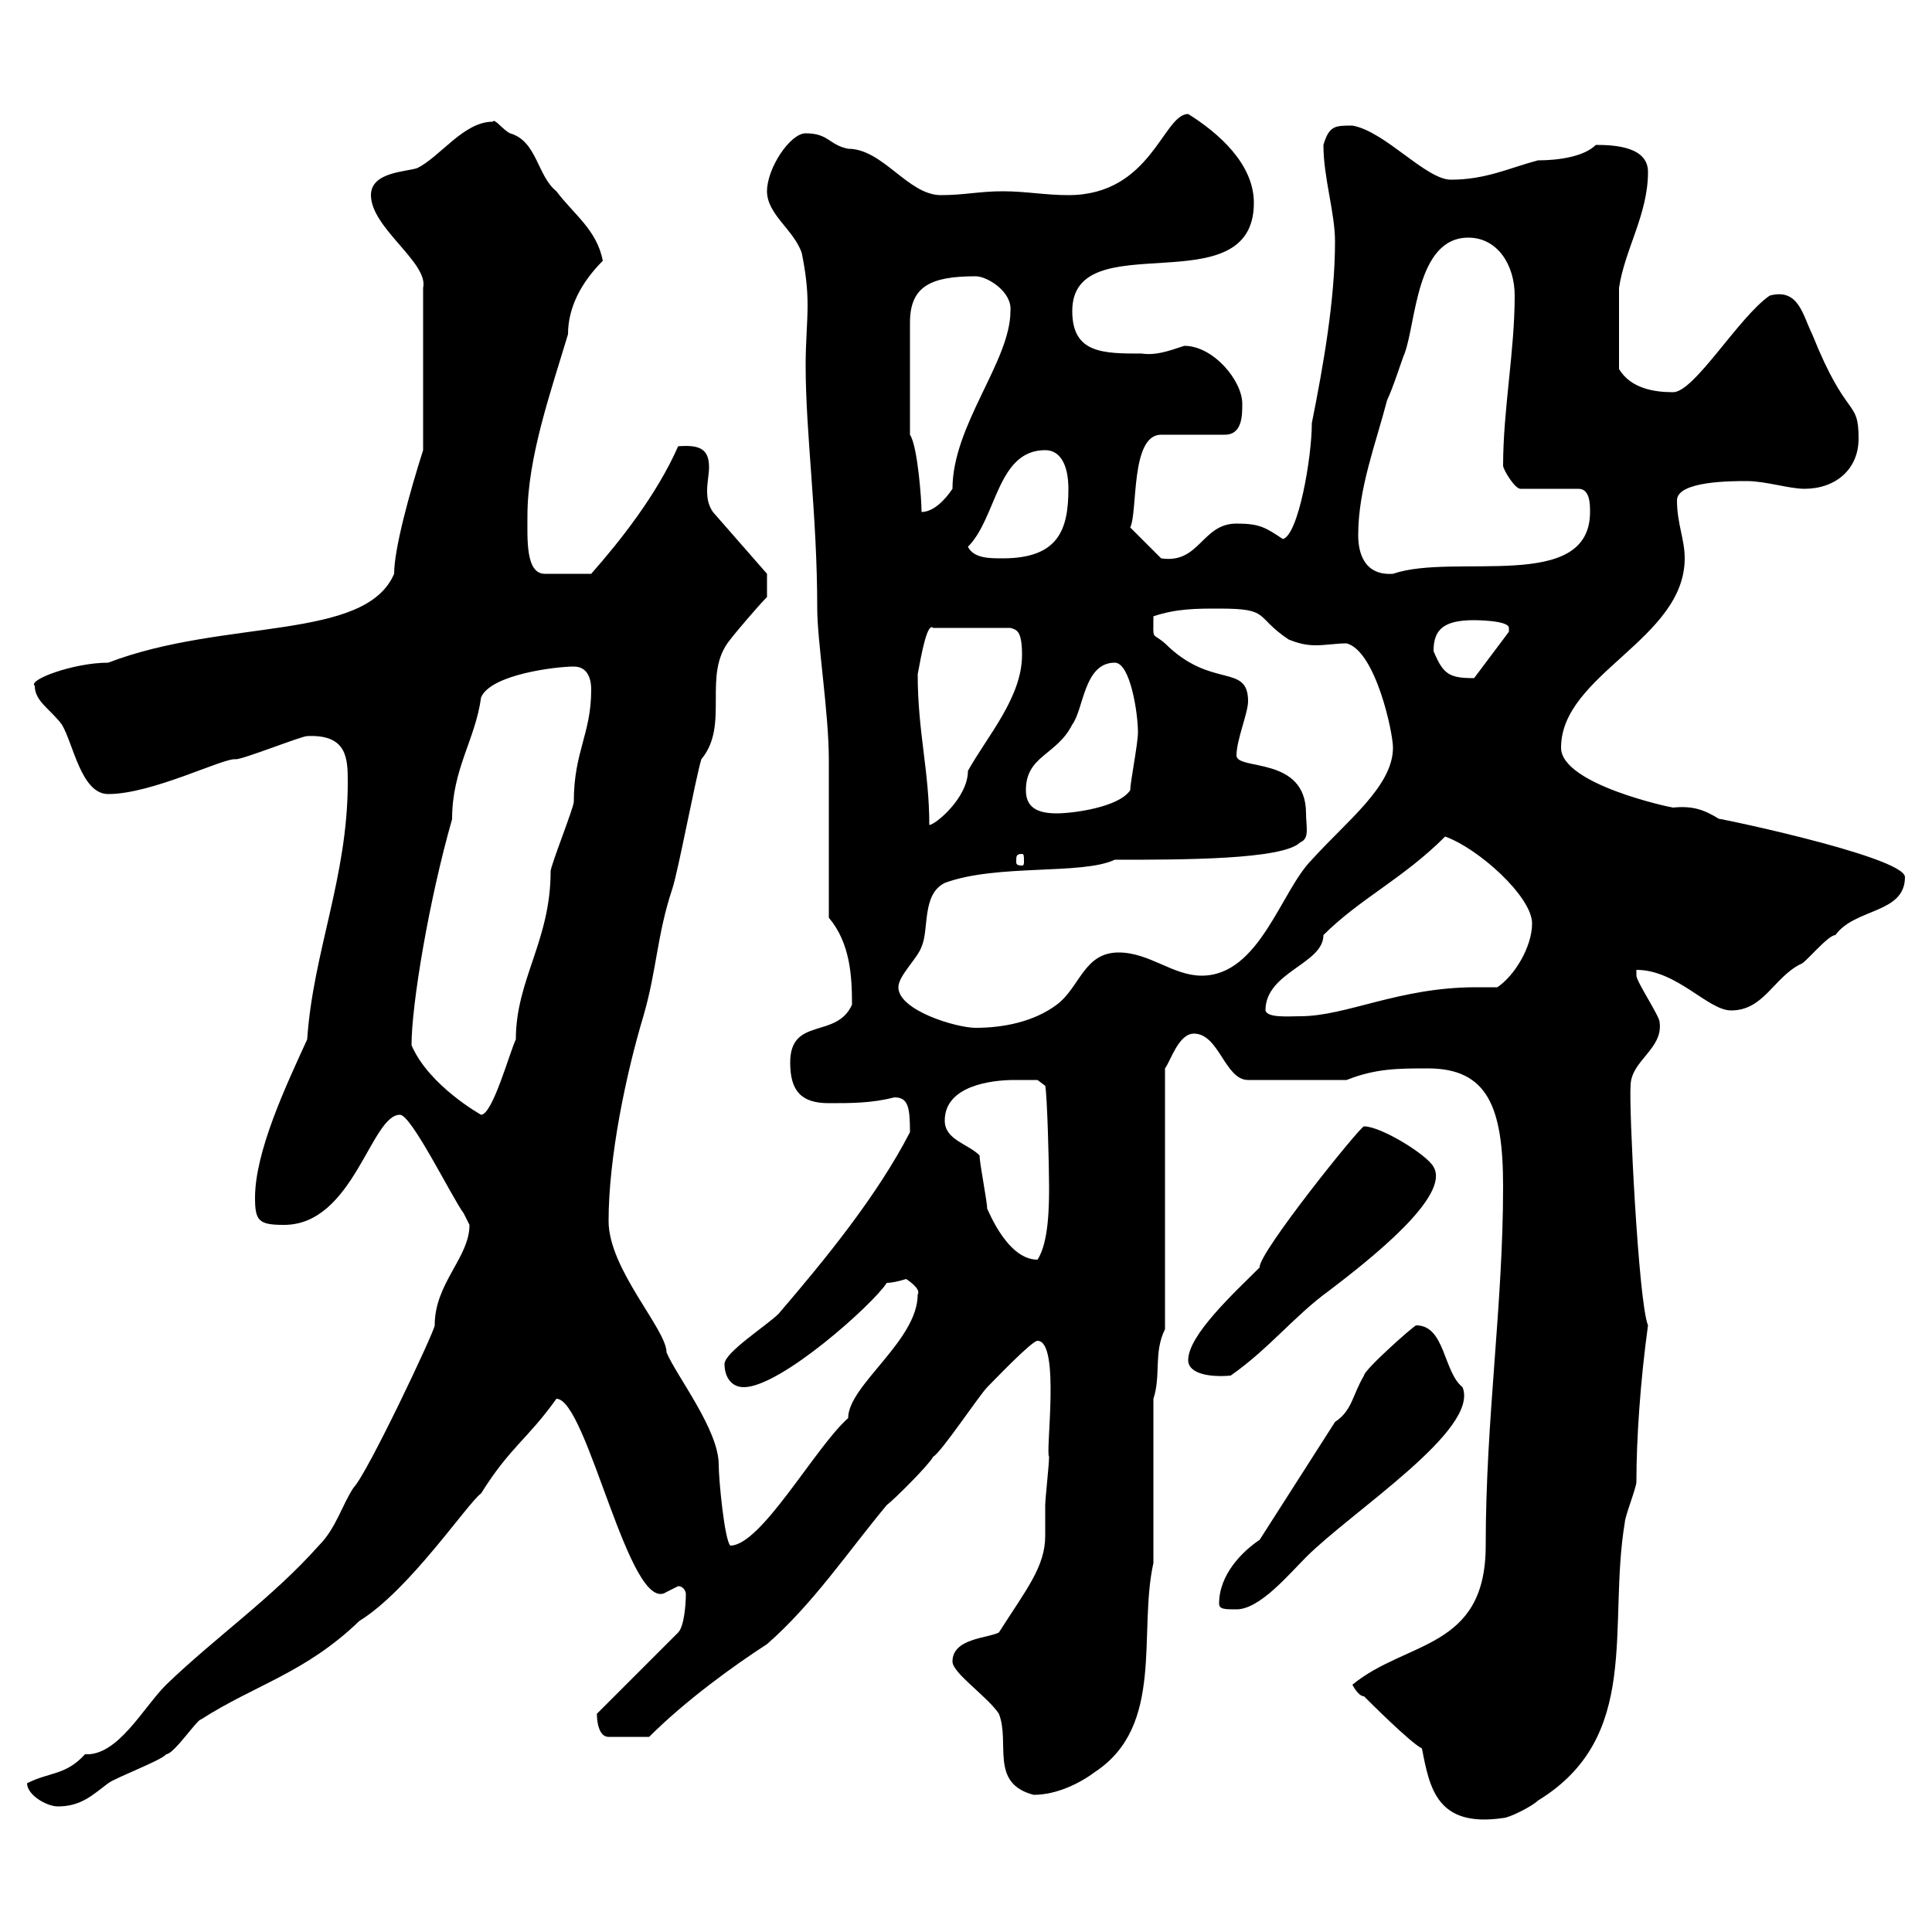 <svg xmlns="http://www.w3.org/2000/svg" xmlns:xlink="http://www.w3.org/1999/xlink" width="300" height="300"><path d="M220.80 271.50C222 277.80 223.20 283.80 233.40 282.30C234.30 282.30 237.90 280.50 238.80 279.60C255 269.70 249.60 252.60 252.30 236.40C252.30 235.50 254.10 231 254.10 230.10C254.10 223.50 254.70 214.50 255.90 205.80C254.40 202.20 252.90 171.30 253.20 168.60C253.20 164.70 258.30 162.90 257.70 158.70C257.70 157.80 254.10 152.40 254.10 151.50C254.10 151.50 254.10 150.60 254.10 150.60C260.40 150.60 265.20 156.90 268.80 156.90C273.90 156.90 275.40 151.80 279.60 149.70C280.20 149.70 283.80 145.20 285 145.20C288 141 295.80 141.90 295.80 136.20C295.80 132.90 263.40 126.30 267 127.20C264.60 125.70 262.80 125.10 259.80 125.40C259.50 125.40 242.40 121.80 242.40 116.10C242.40 104.70 261.60 99.30 261.60 86.70C261.60 83.70 260.40 81.30 260.40 77.70C260.40 74.70 268.80 74.70 271.20 74.70C274.20 74.70 277.80 75.90 280.20 75.90C285 75.90 288.60 72.90 288.60 68.10C288.60 61.80 286.80 65.40 281.40 51.90C279.90 48.90 279.30 44.70 274.80 45.90C270 49.20 263.10 60.90 259.80 60.90C256.80 60.90 253.20 60.30 251.40 57.30C251.40 50.70 251.40 46.50 251.40 44.70C252.30 38.70 255.90 33.30 255.90 26.70C255.90 22.80 250.80 22.50 247.80 22.50C246 24.30 242.10 24.90 238.80 24.90C234.30 26.10 230.70 27.90 225.30 27.90C221.40 27.90 215.10 20.40 210 19.50C207.30 19.50 206.40 19.50 205.50 22.50C205.50 27.60 207.30 33 207.30 37.50C207.30 46.50 205.50 56.70 203.70 65.70C203.70 71.10 201.60 83.10 199.20 83.70C196.50 81.90 195.60 81.30 192 81.30C186.60 81.30 186.30 87.60 180.30 86.70C179.10 85.50 176.70 83.10 175.50 81.90C176.70 79.50 175.50 67.50 180.30 67.50L190.20 67.50C192.90 67.50 192.90 64.50 192.90 62.70C192.90 59.10 188.40 53.70 183.90 53.70C181.20 54.60 179.40 55.20 177.30 54.90C171.30 54.90 166.50 54.90 166.50 48.30C166.50 34.50 194.70 47.70 194.70 31.50C194.70 25.50 189.30 20.70 184.50 17.70C180.60 17.70 178.80 30.30 165.90 30.30C162.30 30.30 159.30 29.70 155.70 29.70C152.10 29.70 149.70 30.30 146.10 30.30C141 30.30 137.10 23.10 131.70 23.10C128.70 22.50 128.70 20.70 125.10 20.70C122.70 20.70 119.10 26.10 119.10 29.70C119.10 33.30 123.30 35.70 124.50 39.30C125.10 42.30 125.40 44.70 125.40 47.40C125.40 50.10 125.10 53.10 125.10 56.70C125.10 67.50 126.90 79.80 126.90 94.50C126.90 99.60 128.70 110.70 128.70 117.90C128.70 121.50 128.70 138.90 128.70 142.50C132 146.40 132.30 151.50 132.30 156C129.90 161.40 122.70 157.80 122.70 165C122.70 169.50 124.50 171.30 128.70 171.30C132.30 171.30 135.30 171.30 138.90 170.40C141 170.40 141.30 171.90 141.30 175.80C136.20 185.70 128.10 195.60 120.90 204C119.10 205.80 112.50 210 112.50 211.80C112.50 213.60 113.40 215.40 115.50 215.40C121.20 215.40 135.60 202.50 137.70 199.20C138.90 199.20 140.70 198.60 140.70 198.60C140.70 198.60 143.10 200.10 142.50 201C142.50 208.20 131.70 215.10 131.70 220.20C126.60 224.70 118.20 240 113.40 240C112.50 239.10 111.60 229.80 111.60 227.40C111.60 222 105 213.60 103.50 210C103.50 206.40 94.50 197.10 94.50 189.60C94.50 179.70 97.20 166.80 99.90 157.80C102 150.60 102 145.20 104.40 138C105.30 135.30 108 120.90 108.90 117.90C113.40 112.50 108.90 104.70 113.40 99.30C114.30 98.10 117.90 93.90 119.10 92.70L119.10 89.10L110.70 79.50C110.10 78.60 109.80 77.70 109.80 76.20C109.80 75 110.10 73.50 110.10 72.60C110.10 69.90 108.90 69 105.30 69.30C102 76.80 96.30 84 91.80 89.10L84.60 89.10C81.60 89.10 81.90 83.70 81.90 80.10C81.90 71.10 85.50 60.90 88.20 51.90C88.20 47.70 90.30 43.80 93.60 40.50C92.70 35.70 89.10 33.30 86.40 29.70C83.40 27.30 83.40 21.90 79.20 20.70C78 20.10 76.80 18.30 76.50 18.90C72 18.90 68.40 24.30 64.80 26.10C63 26.70 57.60 26.70 57.60 30.30C57.60 35.40 66.60 40.80 65.70 44.70L65.70 69.90C63.60 76.50 61.20 85.20 61.20 89.10C56.70 99.60 34.80 96 16.80 102.90C11.40 102.90 4.20 105.60 5.40 106.50C5.40 108.90 7.80 110.10 9.60 112.50C11.40 115.50 12.60 123.30 16.80 123.30C23.70 123.30 34.80 117.60 36.60 117.90C37.80 117.90 46.80 114.30 47.70 114.30C54 114 54 117.90 54 121.50C54 136.20 48.60 147.90 47.70 161.40C44.40 168.60 39.60 178.80 39.60 186C39.60 189.60 40.20 190.20 44.10 190.20C54.90 190.20 57.60 173.10 62.10 173.10C63.90 173.10 70.20 186 72 188.40C72 188.40 72.90 190.20 72.90 190.20C72.90 195.30 67.50 199.20 67.50 205.80C67.50 206.70 57 228.90 54.90 231C53.10 233.70 52.20 237.30 49.50 240C42.30 248.10 33.60 254.10 25.80 261.60C22.20 265.20 18.30 272.70 13.20 272.40C10.20 275.70 7.80 275.10 4.20 276.90C4.20 278.70 7.20 280.50 9 280.50C12.60 280.50 14.40 278.70 16.80 276.90C18 276 25.20 273.30 25.80 272.40C27 272.40 30.60 267 31.20 267C39.60 261.60 47.40 259.80 55.80 251.70C63.60 246.90 72.60 233.40 74.70 231.90C79.20 224.70 81.90 223.50 86.40 217.20C91.20 217.20 97.80 251.10 103.50 247.20C103.50 247.20 105.30 246.30 105.30 246.30C106.20 246.30 106.50 247.20 106.50 247.50C106.50 249.30 106.20 252.60 105.30 253.50L92.70 266.10C92.70 265.20 92.40 269.70 94.50 269.70L100.80 269.70C106.50 264 114 258.60 119.10 255.30C126.30 249 131.70 240.90 137.70 233.70C138.90 232.80 144.30 227.40 144.90 226.20C146.10 225.60 152.10 216.60 153.30 215.40C154.20 214.50 160.20 208.20 161.10 208.20C164.70 208.20 162.30 225.60 162.90 226.20C162.90 227.40 162.30 232.80 162.30 233.70C162.30 235.50 162.30 237 162.30 238.50C162.30 243.30 159.30 246.90 155.10 253.50C153.30 254.40 147.90 254.40 147.90 258C147.90 259.80 153.30 263.40 155.10 266.10C156.90 270.60 153.60 276.90 160.50 278.70C164.10 278.70 167.70 276.90 170.10 275.10C180.90 267.90 176.70 253.50 179.10 242.70L179.10 217.20C180.30 213.60 179.10 210 180.90 206.40L180.90 165.90C181.80 164.70 183 160.50 185.40 160.50C189.30 160.50 190.20 167.70 193.80 167.70L209.10 167.70C213.60 165.90 217.20 165.90 221.70 165.90C231 165.90 233.40 171.90 233.40 184.20C233.40 202.80 230.70 220.20 230.70 240C230.70 256.20 218.40 254.70 210 261.60C210 261.60 210.90 263.40 211.80 263.40C212.70 264.30 219 270.60 220.80 271.50ZM189.30 249C189.30 249.90 190.20 249.90 192 249.90C195.60 249.90 200.10 244.50 202.80 241.80C210 234.60 229.80 222 227.10 215.40C224.10 213 224.40 205.80 219.90 205.80C219.60 205.80 211.80 212.70 211.80 213.60C210 216.60 210 219 207.30 220.80L195.60 239.10C192.90 240.90 189.30 244.50 189.30 249ZM184.50 211.20C184.50 213.30 187.80 213.90 191.10 213.60C197.10 209.40 201 204.30 206.40 200.40C212.70 195.60 225.30 185.70 222.60 181.20C221.70 179.40 214.50 174.90 211.80 174.90C211.20 174.90 195.30 194.70 195.60 196.80C191.70 200.70 184.50 207.30 184.50 211.20ZM152.10 179.40C150.30 177.60 146.70 177 146.70 174C146.70 168.60 153.90 167.70 157.50 167.70C158.70 167.70 161.10 167.70 161.10 167.70L162.30 168.60C162.60 169.80 162.90 180.90 162.90 184.20C162.90 186.90 162.90 192.90 161.10 195.60C156 195.60 153 186.60 153.30 187.80C153.30 186.60 152.10 180.60 152.10 179.40ZM63.90 162.30C63.90 156 66.60 139.80 70.20 127.20C70.20 119.40 73.80 114.90 74.70 108.30C76.20 104.70 86.40 103.50 89.10 103.50C91.80 103.50 91.80 106.50 91.80 107.10C91.80 114 89.10 116.70 89.10 124.50C89.10 125.40 85.50 134.40 85.50 135.30C85.50 146.10 80.10 152.10 80.10 161.40C79.20 163.20 76.50 173.10 74.70 173.10C74.70 173.10 66.60 168.60 63.90 162.30ZM139.50 153.30C139.50 151.50 142.50 148.80 143.10 147C144.30 144.30 143.10 138.90 146.70 137.10C154.80 134.10 168 135.90 173.10 133.50C183.60 133.50 199.20 133.50 201.90 130.80C203.40 130.20 202.80 128.40 202.80 126.30C202.80 117.30 192 119.70 192 117.30C192 114.90 193.80 110.70 193.80 108.90C193.80 102.90 188.10 107.10 180.90 99.90C178.80 98.10 179.10 99.60 179.10 95.70C182.70 94.50 185.70 94.50 189.30 94.50C197.40 94.50 194.70 95.70 200.10 99.30C201.60 99.90 202.80 100.20 204.30 100.20C205.80 100.20 207.60 99.90 209.10 99.90C213.60 101.10 216.30 113.70 216.30 116.10C216.30 122.10 209.10 127.50 203.70 133.50C198.90 138.30 195.60 151.50 186.60 151.50C182.10 151.50 178.50 147.90 173.70 147.90C168.30 147.90 167.70 153.30 164.10 156C160.50 158.70 155.70 159.60 151.50 159.60C148.50 159.60 139.50 156.90 139.50 153.30ZM196.50 156.90C196.50 150.90 205.50 149.70 205.50 145.20C211.20 139.50 217.80 136.50 224.40 129.90C229.50 131.70 237.90 139.20 237.90 143.40C237.90 147 235.20 151.50 232.50 153.30C231.30 153.30 230.40 153.30 229.20 153.30C217.20 153.30 209.10 157.80 201.90 157.80C200.10 157.80 196.80 158.10 196.50 156.90ZM158.70 132.60C159 132.60 159 132.90 159 133.80C159 134.10 159 134.40 158.70 134.40C157.80 134.40 157.80 134.10 157.80 133.80C157.80 132.90 157.80 132.60 158.70 132.60ZM142.50 104.70C143.10 101.40 144 96.60 144.90 97.50L156.90 97.50C157.80 97.80 158.70 97.80 158.70 101.70C158.70 108.30 153.30 114.30 150.30 119.70C150.30 123.90 145.20 128.10 144.30 128.10C144.30 119.70 142.50 113.70 142.50 104.70ZM159.30 122.70C159.30 117.30 164.10 117.30 166.50 112.50C168.30 110.10 168.30 102.90 173.10 102.90C175.50 102.90 176.70 110.70 176.70 113.70C176.70 115.50 175.50 121.50 175.50 122.70C173.70 125.40 166.50 126.30 164.10 126.30C161.10 126.30 159.30 125.40 159.30 122.70ZM222.60 101.10C222.60 97.80 224.10 96.30 228.90 96.30C228.90 96.30 234.30 96.30 234.30 97.50C234.30 98.10 234.30 98.10 234.30 98.10L228.90 105.30C225 105.30 224.10 104.70 222.60 101.10ZM210.90 83.10C210.90 75.90 213.60 69 215.40 62.10C216.30 60.30 217.80 55.50 218.10 54.90C219.90 50.10 219.90 36.90 228 36.90C232.50 36.90 235.20 41.10 235.20 45.90C235.20 54.60 233.40 63.60 233.40 72.30C233.40 72.90 235.20 75.90 236.10 75.90L245.10 75.90C246.90 75.90 246.90 78.30 246.90 79.50C246.90 92.10 225.90 85.80 216.30 89.10C211.80 89.40 210.90 85.80 210.90 83.10ZM150.30 84.90C154.80 80.40 154.80 69.90 162.30 69.90C164.70 69.90 165.90 72.30 165.90 75.90C165.90 82.20 164.40 86.70 155.70 86.70C153.60 86.70 151.20 86.70 150.30 84.90ZM141.30 67.50C141.30 62.40 141.30 53.70 141.30 50.10C141.30 44.40 144.60 42.90 151.50 42.90C153.30 42.90 157.20 45.30 156.90 48.30C156.90 56.10 147.90 66 147.90 75.90C146.70 77.70 144.90 79.50 143.10 79.50C143.10 77.70 142.50 69.30 141.30 67.50Z"/></svg>